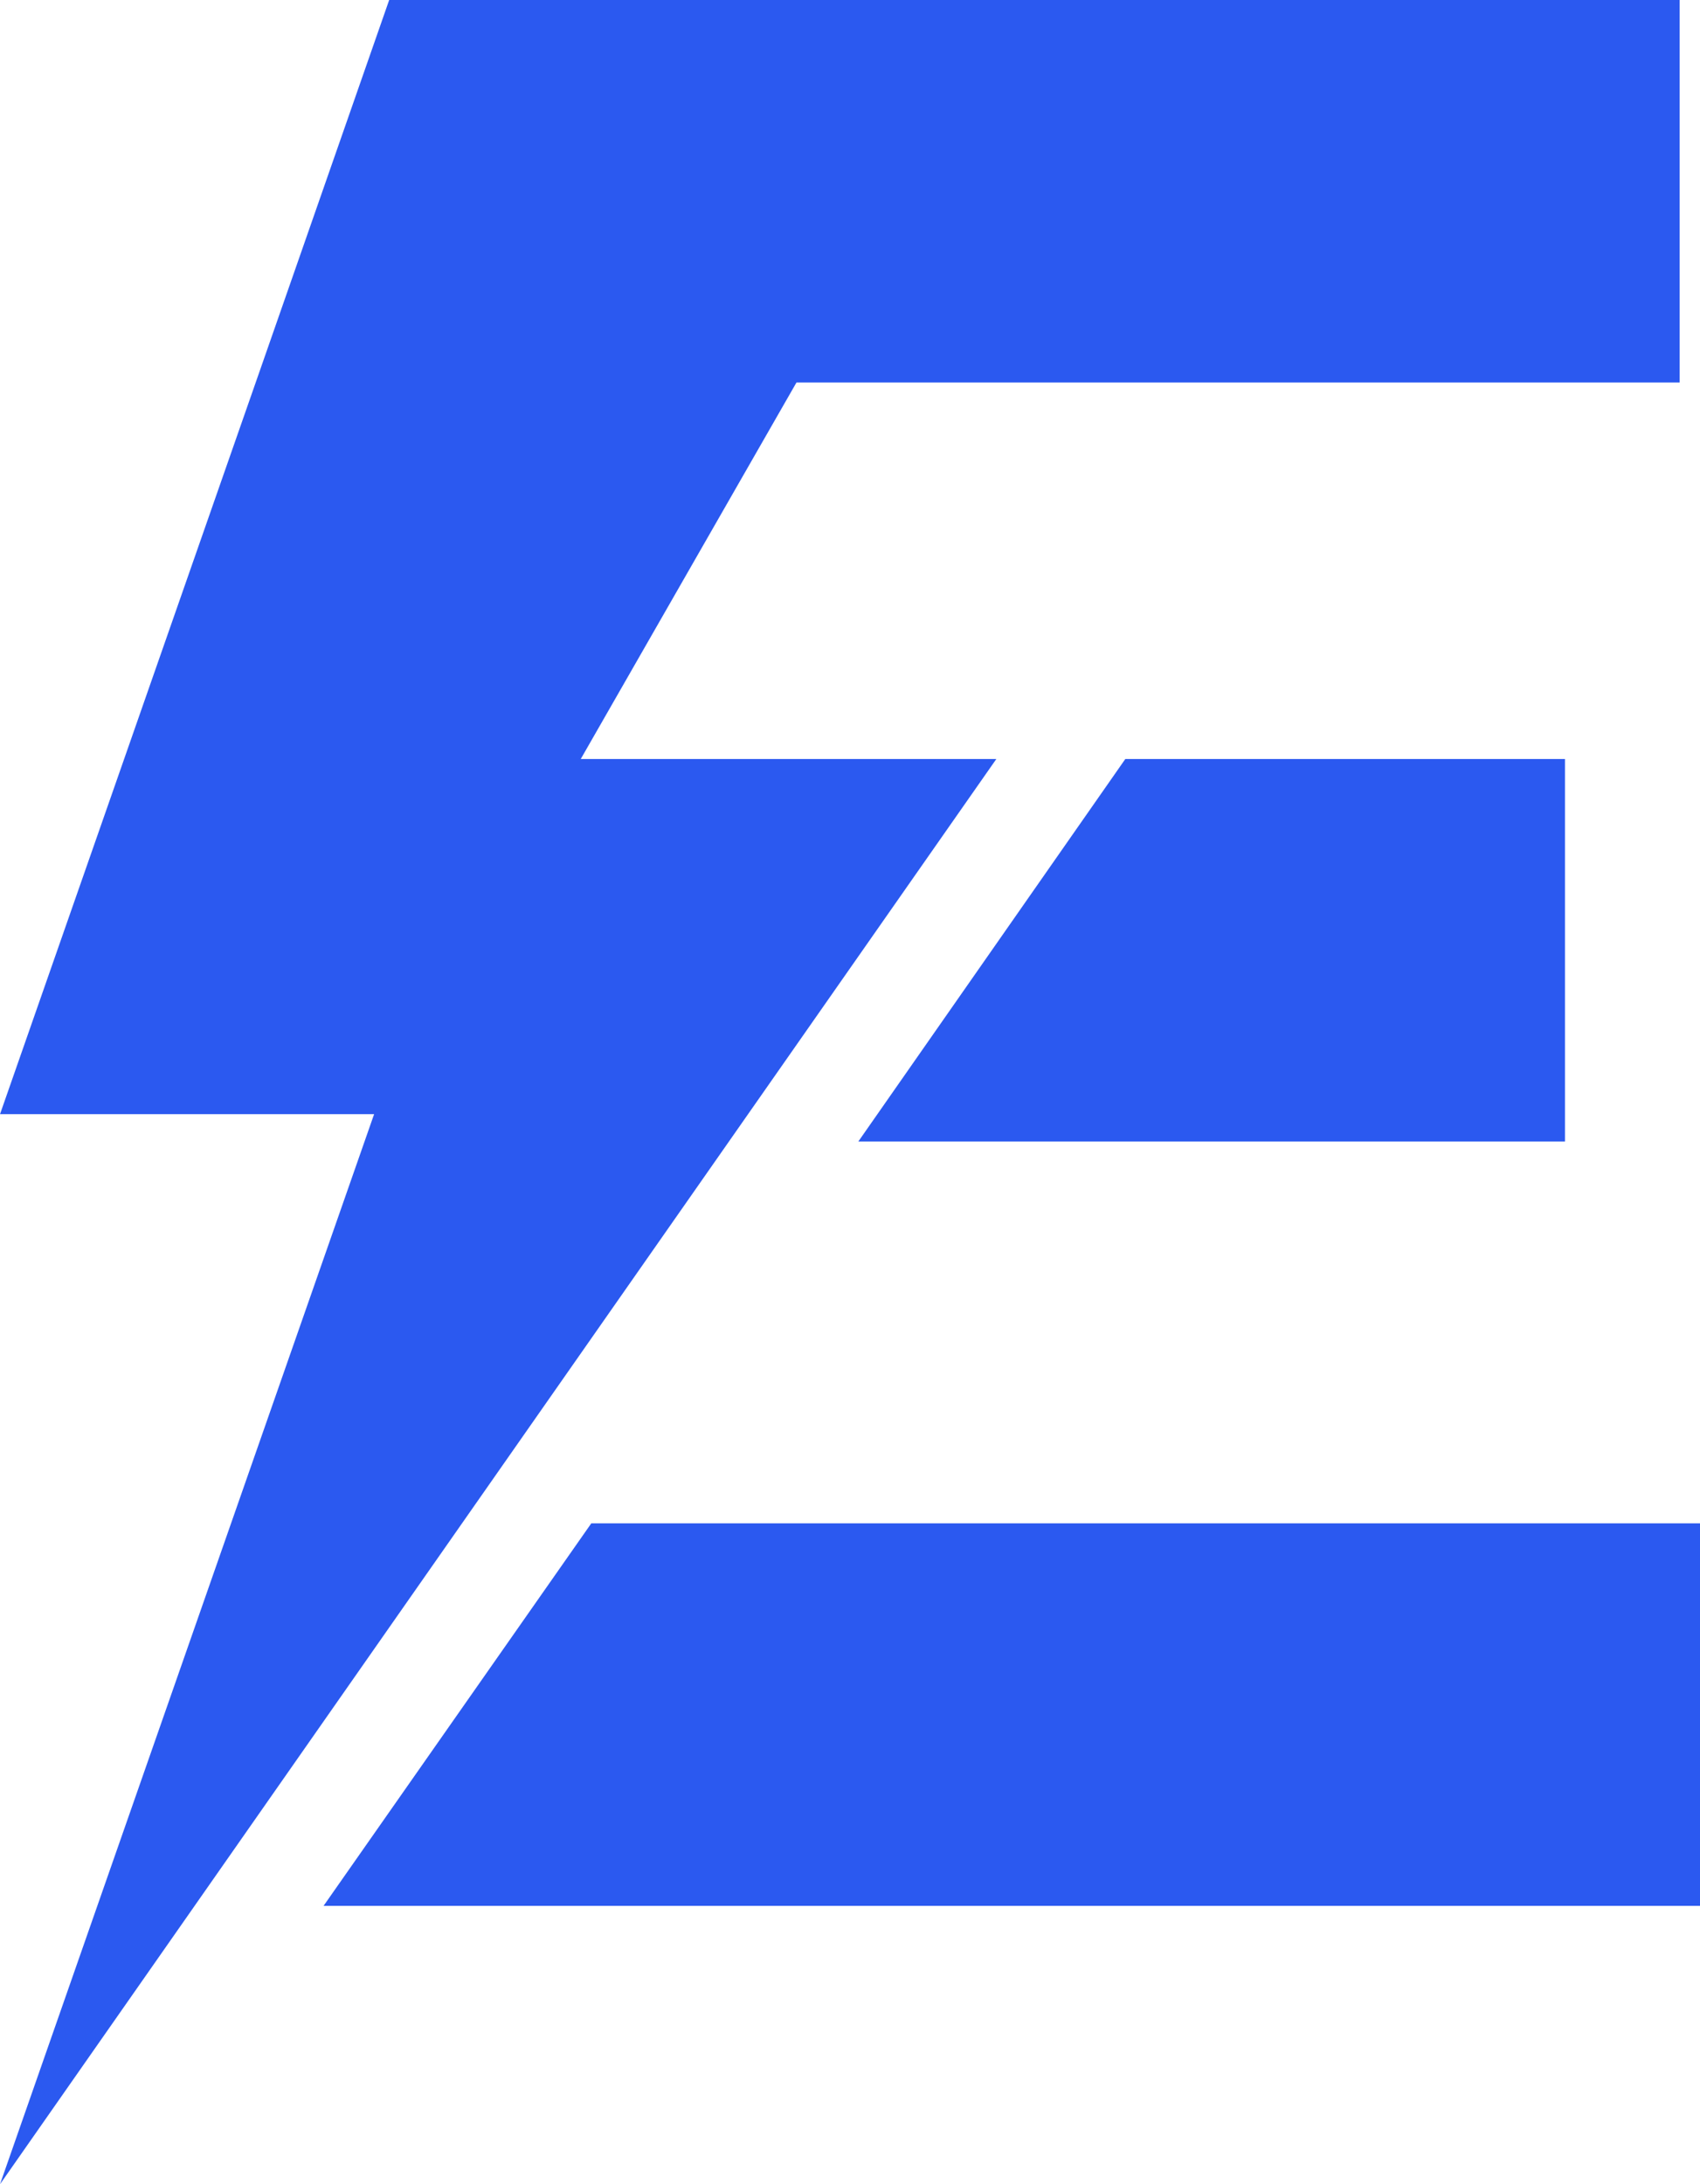 <?xml version="1.0" encoding="utf-8"?>
<!-- Generator: Adobe Illustrator 27.1.1, SVG Export Plug-In . SVG Version: 6.00 Build 0)  -->
<svg version="1.1" id="Layer_1" xmlns="http://www.w3.org/2000/svg" xmlns:xlink="http://www.w3.org/1999/xlink" x="0px" y="0px"
	 viewBox="0 0 797.18 1024" style="enable-background:new 0 0 797.18 1024;" xml:space="preserve">
<style type="text/css">
	.st0{fill:url(#SVGID_1_);}
	.st1{fill:url(#SVGID_00000102536410416131339850000005304283823154473600_);}
	.st2{fill:url(#SVGID_00000040564667569519545660000002520114044365969324_);}
</style>
<g>
	<linearGradient id="SVGID_1_" gradientUnits="userSpaceOnUse" x1="-659.504" y1="686.557" x2="6602.415" y2="-1001.88">
		<stop  offset="0.14" style="stop-color:#2B59F0"/>
		<stop  offset="0.855" style="stop-color:#2C5BF1"/>
	</linearGradient>
	<polygon class="st0" points="467.21,355.84 272.33,355.84 373.48,179.34 787.63,179.34 787.63,0 182.5,0 119.9,179.34 0.01,522.34 
		175.43,522.34 0.01,1024 	"/>
	
		<linearGradient id="SVGID_00000168821036620575536600000008365034442257935748_" gradientUnits="userSpaceOnUse" x1="-571.35" y1="1061.583" x2="6680.534" y2="-624.521">
		<stop  offset="0.14" style="stop-color:#2B59F0"/>
		<stop  offset="0.855" style="stop-color:#2C5BF1"/>
	</linearGradient>
	<polygon style="fill:url(#SVGID_00000168821036620575536600000008365034442257935748_);" points="277.28,714.16 151.73,893.5 
		797.18,893.5 797.18,714.16 	"/>
	
		<linearGradient id="SVGID_00000155869355584286457830000010040655092243439261_" gradientUnits="userSpaceOnUse" x1="-645.538" y1="742.258" x2="6609.333" y2="-944.541">
		<stop  offset="0.14" style="stop-color:#2B59F0"/>
		<stop  offset="0.855" style="stop-color:#2C5BF1"/>
	</linearGradient>
	<polygon style="fill:url(#SVGID_00000155869355584286457830000010040655092243439261_);" points="733.87,535.18 733.87,355.84 
		527.69,355.84 402.48,535.18 	"/>
</g>
</svg>
